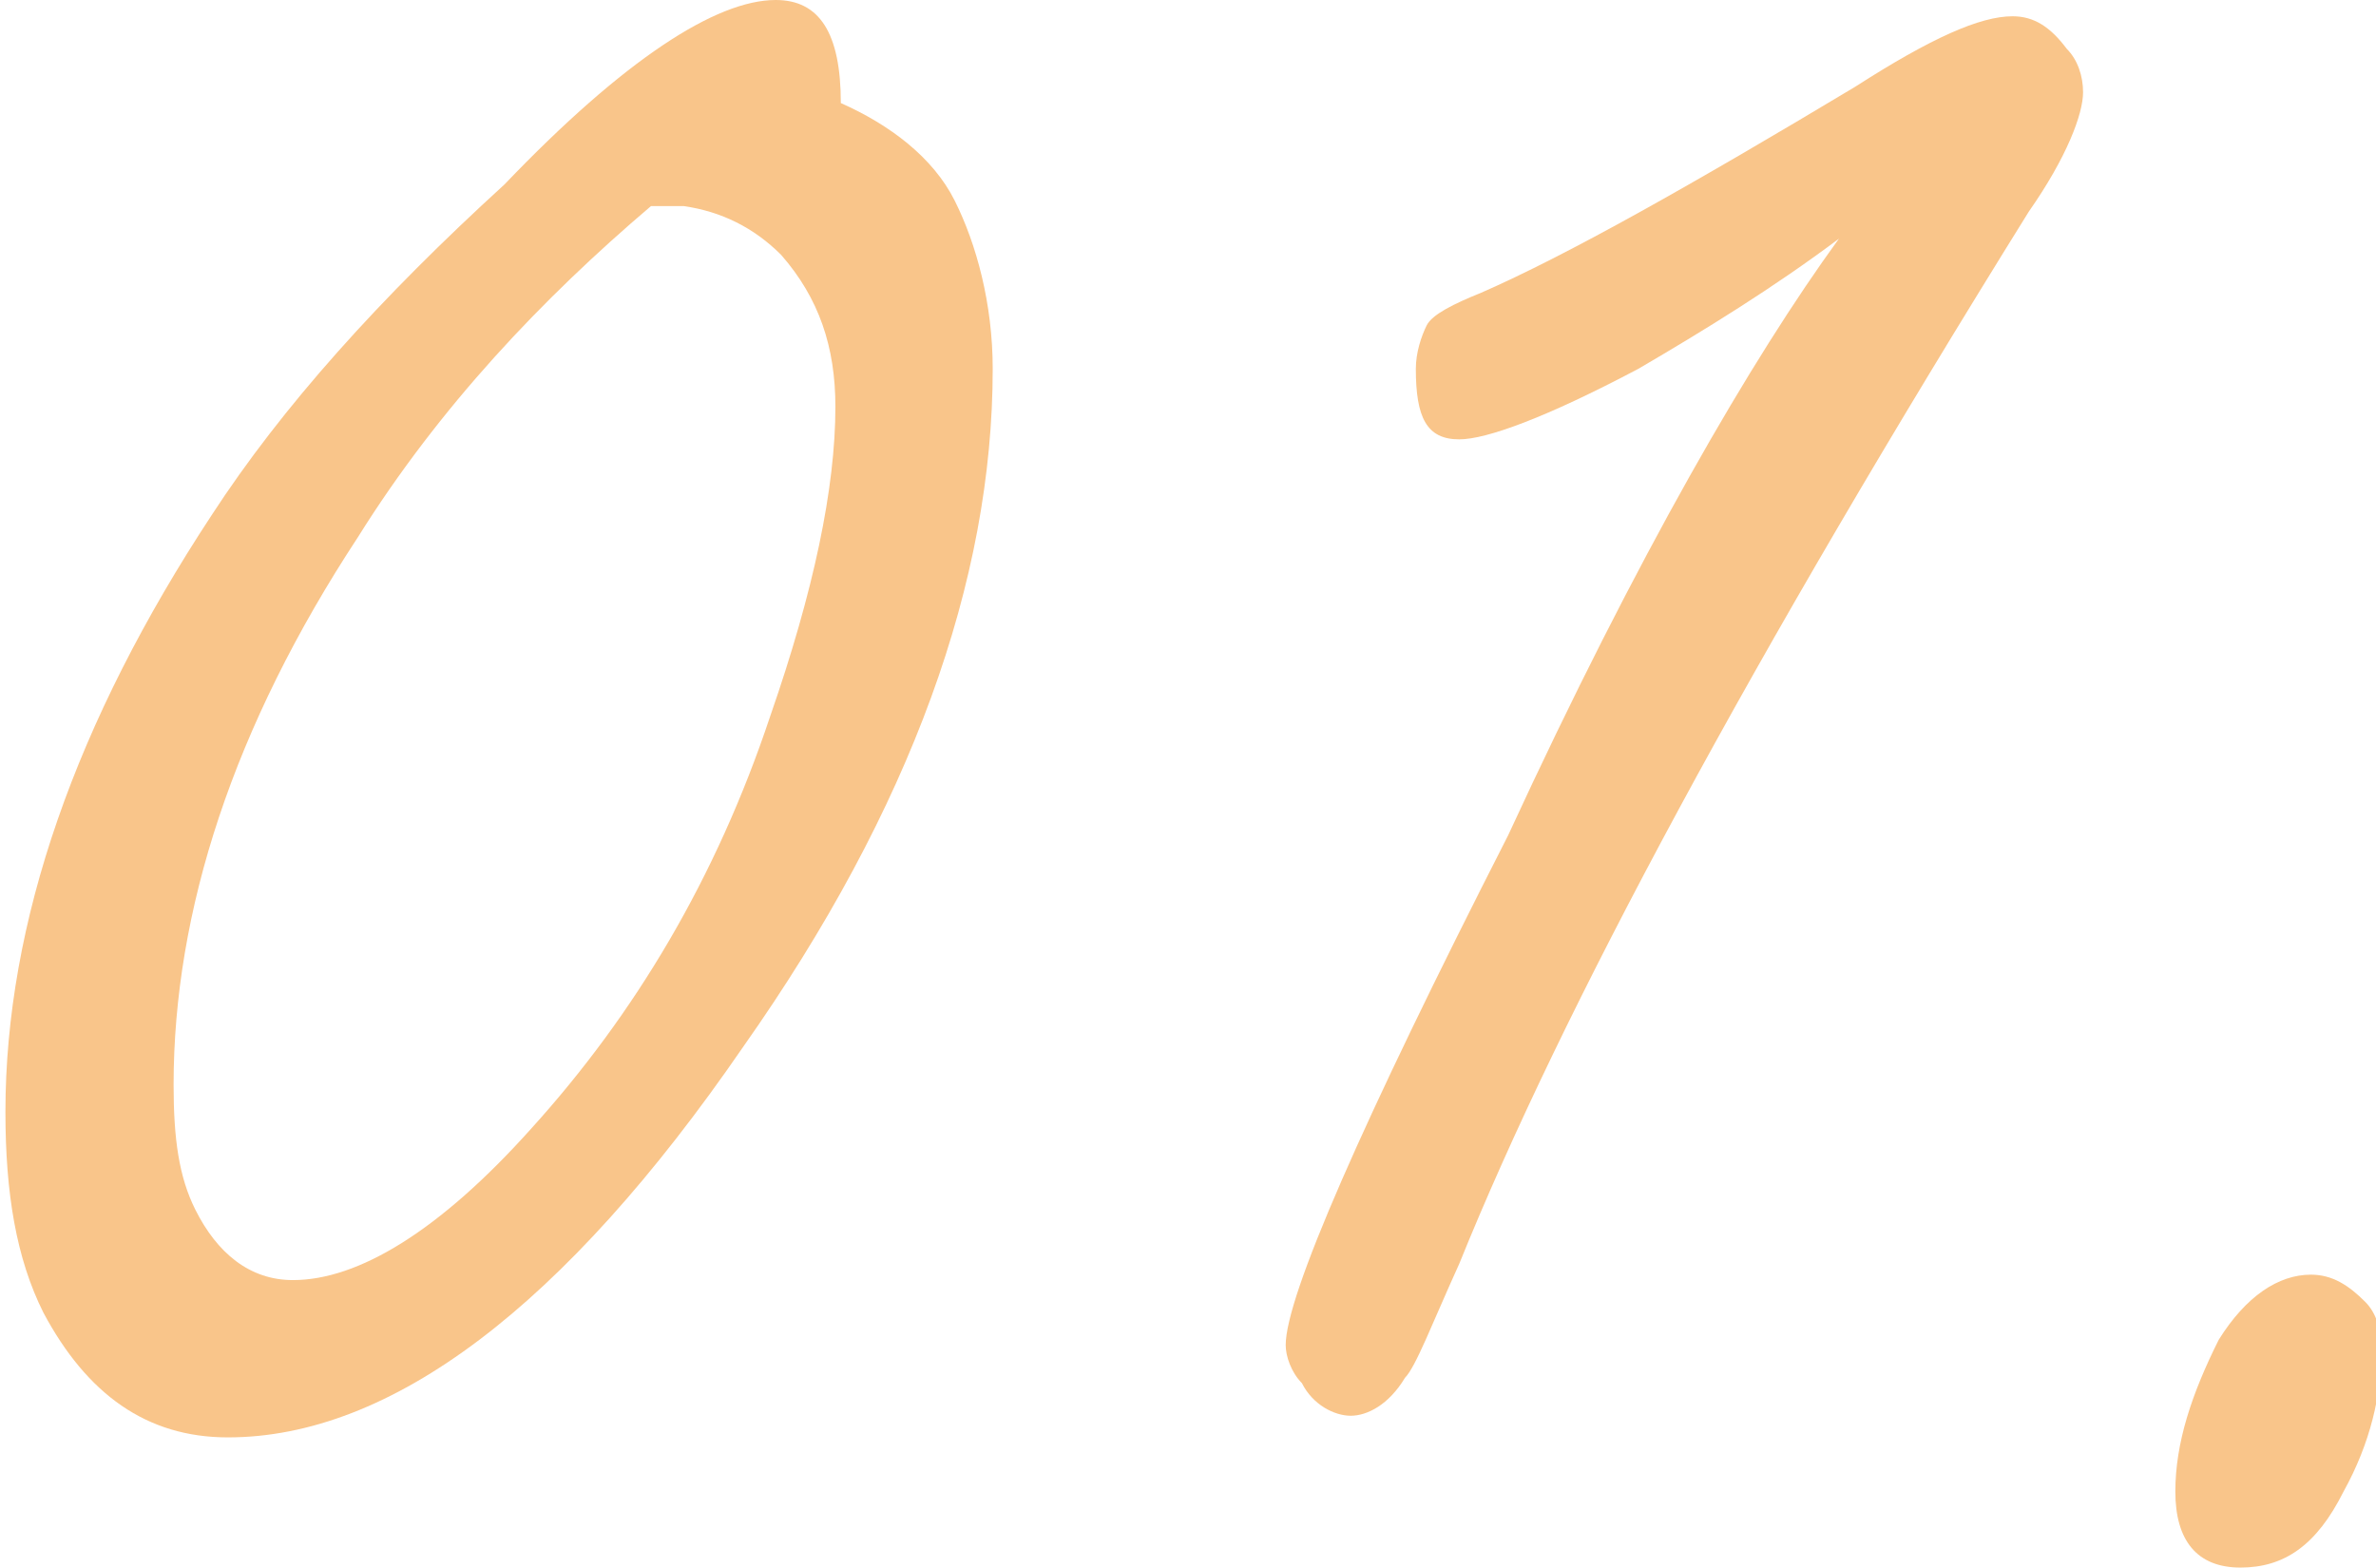 <?xml version="1.0" encoding="utf-8"?>
<!-- Generator: Adobe Illustrator 15.0.0, SVG Export Plug-In . SVG Version: 6.00 Build 0)  -->
<!DOCTYPE svg PUBLIC "-//W3C//DTD SVG 1.1//EN" "http://www.w3.org/Graphics/SVG/1.1/DTD/svg11.dtd">
<svg version="1.1" id="レイヤー_1" xmlns="http://www.w3.org/2000/svg" xmlns:xlink="http://www.w3.org/1999/xlink" x="0px"
	 y="0px" width="43.8px" height="28.9px" viewBox="0 0 43.8 28.9" enable-background="new 0 0 43.8 28.9" xml:space="preserve">
<g>
	<path fill="#F9C58A" d="M15.5,1.9c0.9,0.399,1.7,1,2.1,1.8s0.7,1.9,0.7,3.1c0,3.9-1.5,8.101-4.6,12.5c-3.3,4.801-6.5,7.2-9.5,7.2
		c-1.5,0-2.6-0.8-3.4-2.3c-0.5-1-0.7-2.2-0.7-3.7c0-3.5,1.3-7.2,3.8-11c1.3-2,3.1-4,5.4-6.1c2.2-2.3,3.9-3.4,5-3.4
		C15.1,0,15.5,0.6,15.5,1.9z M12,3.8C10,5.5,8.1,7.5,6.6,9.9C4.3,13.4,3.2,16.8,3.2,20c0,1,0.1,1.7,0.4,2.3
		C4,23.1,4.6,23.6,5.4,23.6c1.2,0,2.7-0.9,4.4-2.801c1.9-2.1,3.4-4.6,4.4-7.6c0.8-2.3,1.2-4.2,1.2-5.7c0-1.1-0.3-2-1-2.8
		c-0.5-0.5-1.1-0.8-1.8-0.9C12.4,3.8,12.2,3.8,12,3.8z"/>
	<path fill="#F9C58A" d="M33.9,4.4C32.701,5.3,31.4,6.1,30.201,6.8C28.5,7.7,27.4,8.1,26.9,8.1c-0.6,0-0.8-0.4-0.8-1.301
		c0-0.3,0.101-0.6,0.2-0.8s0.5-0.399,1-0.6c1.6-0.7,3.9-2,6.9-3.8C35.6,0.7,36.5,0.3,37.1,0.3c0.399,0,0.7,0.2,1,0.601
		c0.2,0.2,0.3,0.5,0.3,0.8c0,0.4-0.3,1.2-1,2.2c-5.1,8.2-8.6,14.7-10.5,19.399c-0.5,1.101-0.8,1.9-1,2.101c-0.3,0.5-0.699,0.7-1,0.7
		c-0.3,0-0.699-0.2-0.9-0.601c-0.199-0.2-0.299-0.5-0.299-0.7c0-0.899,1.399-4.1,4.1-9.399C30.201,10.2,32.3,6.6,33.9,4.4z"/>
	<path fill="#F9C58A" d="M42.6,23.5c0.399,0,0.7,0.2,1,0.5c0.2,0.2,0.3,0.5,0.3,0.9c0,0.8-0.199,1.7-0.699,2.6
		c-0.5,1-1.101,1.4-1.9,1.4c-0.801,0-1.2-0.5-1.2-1.4c0-0.899,0.3-1.8,0.8-2.8C41.4,23.9,42,23.5,42.6,23.5z"/>
</g>
</svg>
